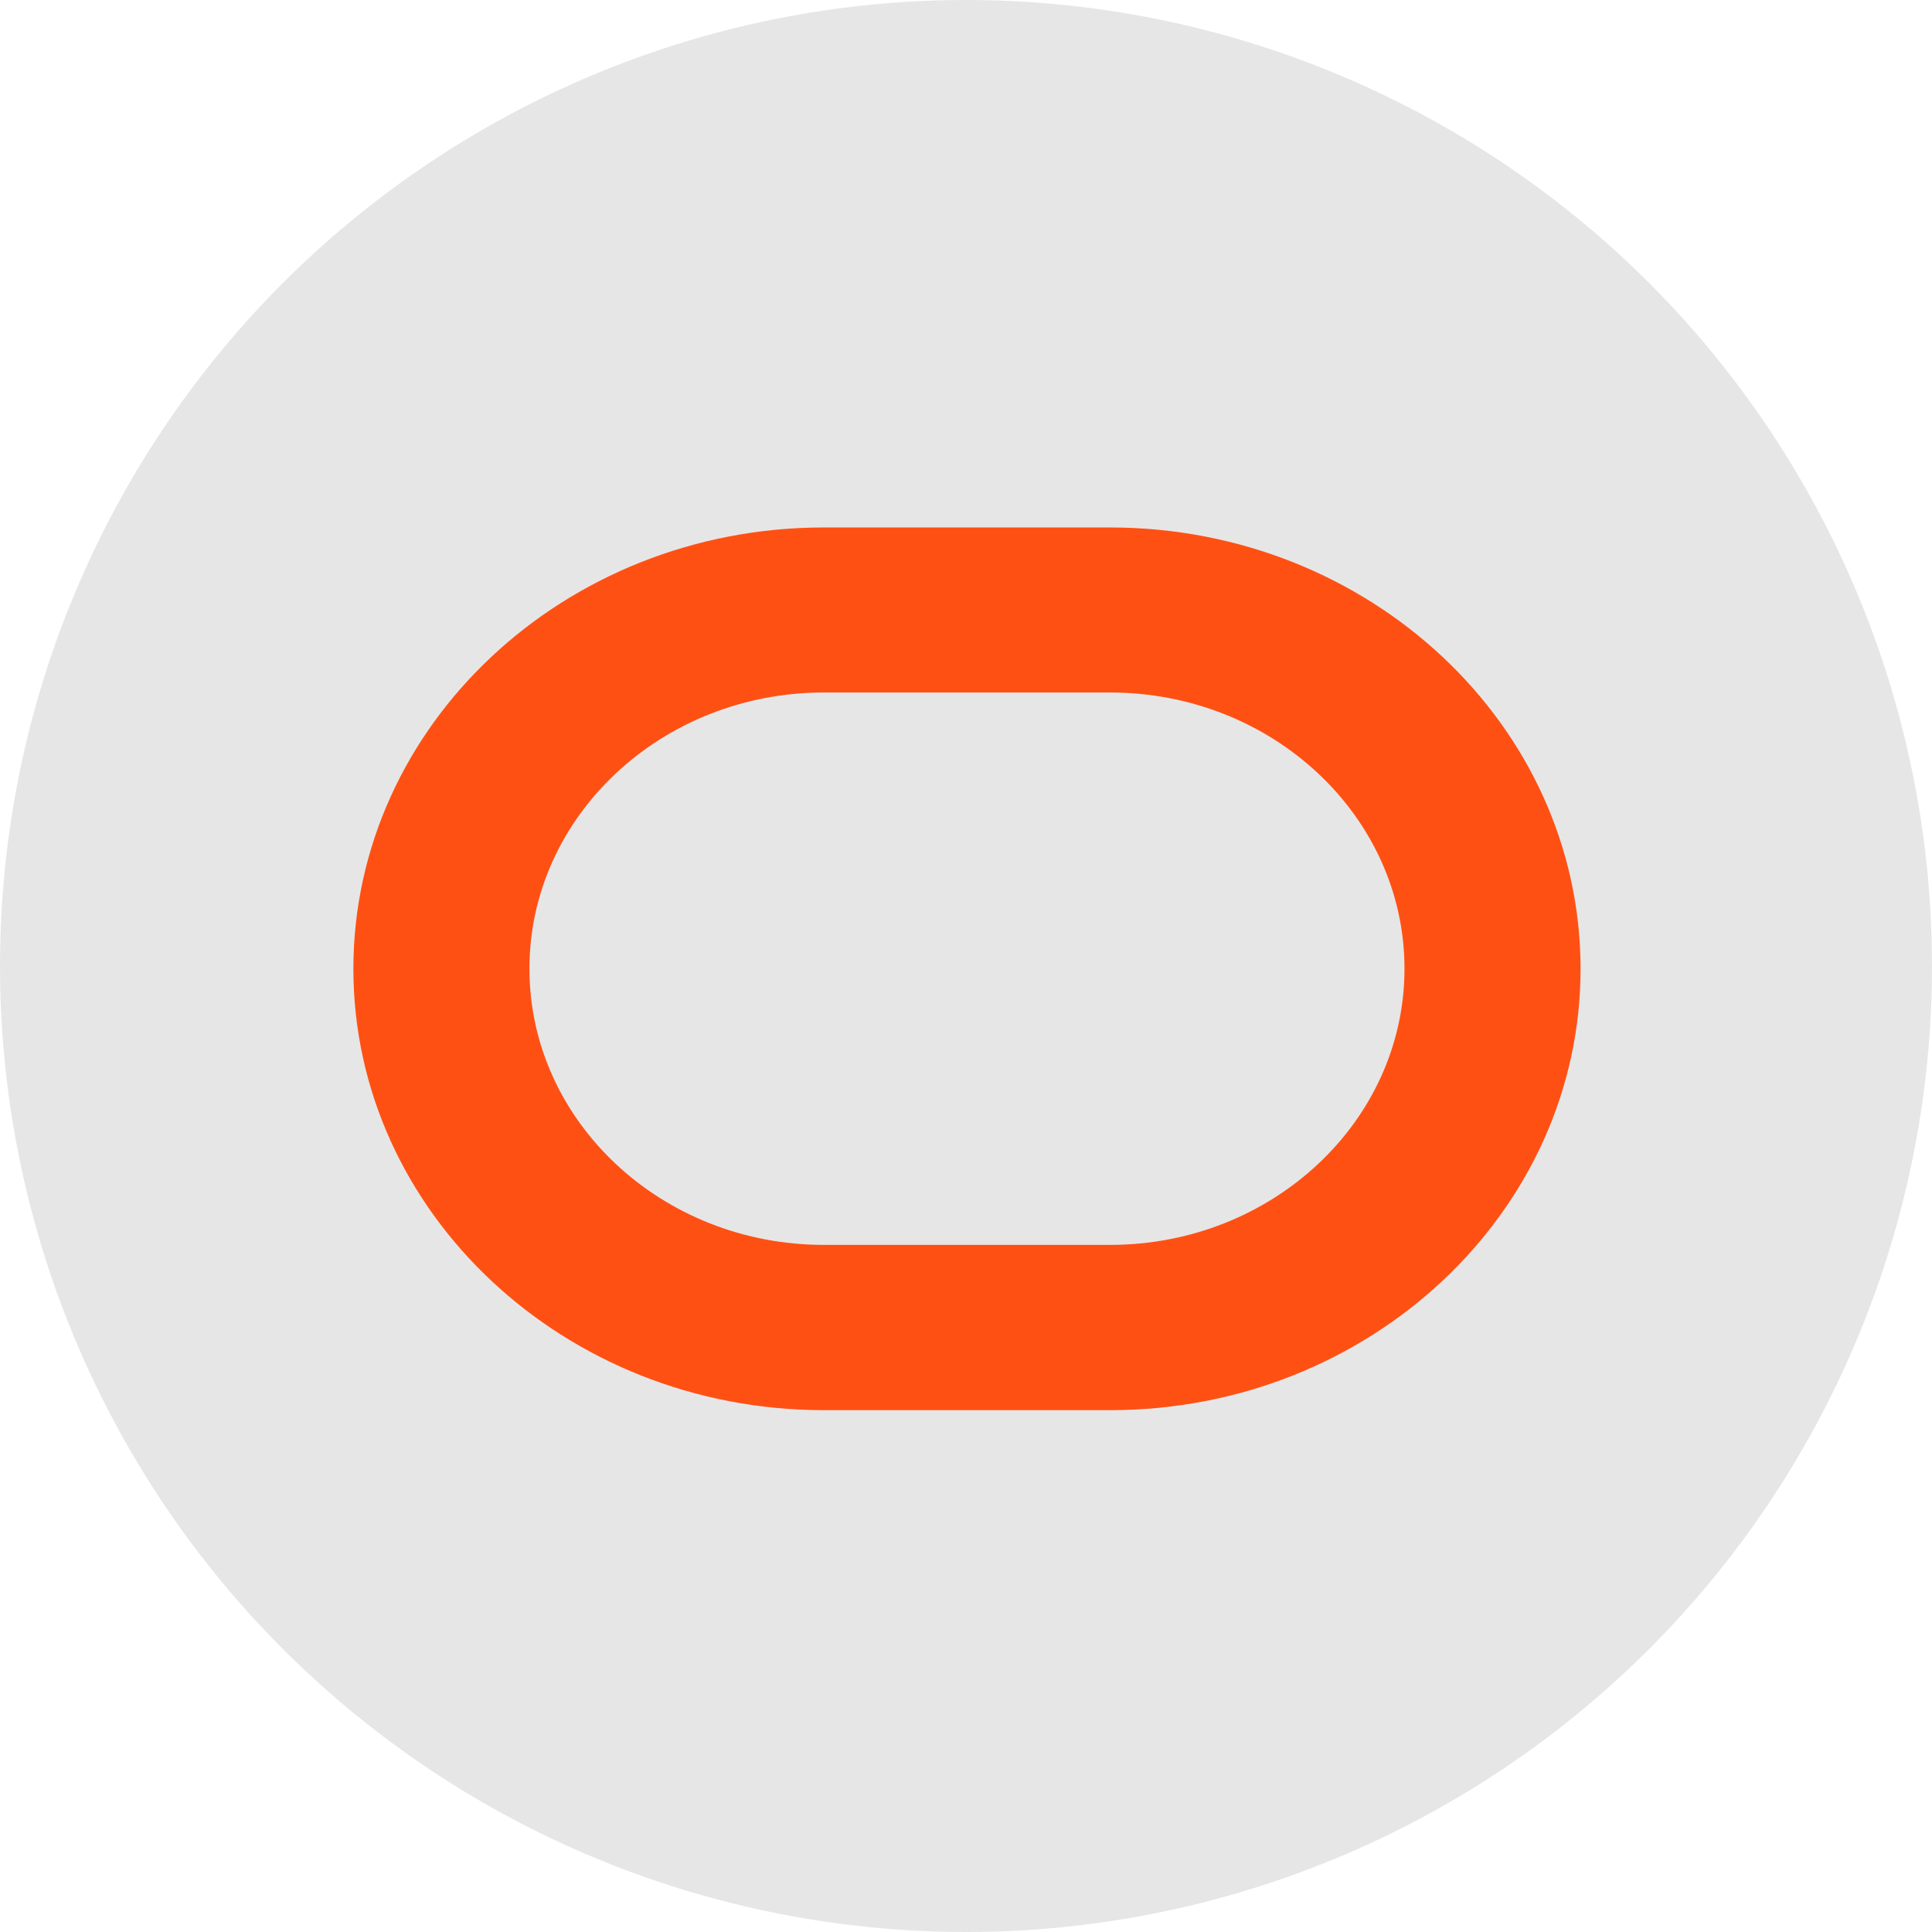 <?xml version="1.0" encoding="UTF-8"?> <svg xmlns="http://www.w3.org/2000/svg" width="80" height="80" viewBox="0 0 80 80" fill="none"><circle cx="40" cy="40" r="40" fill="#E6E6E6"></circle><path d="M45.966 21.841H34.114C23.372 21.841 14.633 30.039 14.633 40.117C14.633 50.194 23.372 58.392 34.114 58.392H45.966C56.703 58.392 65.448 50.194 65.448 40.117C65.448 30.039 56.703 21.841 45.966 21.841ZM45.966 51.548H34.114C27.39 51.548 21.923 46.419 21.923 40.111C21.923 33.804 27.39 28.675 34.114 28.675H45.966C52.69 28.675 58.157 33.804 58.157 40.111C58.157 46.419 52.69 51.548 45.966 51.548Z" fill="#FF5014"></path></svg> 